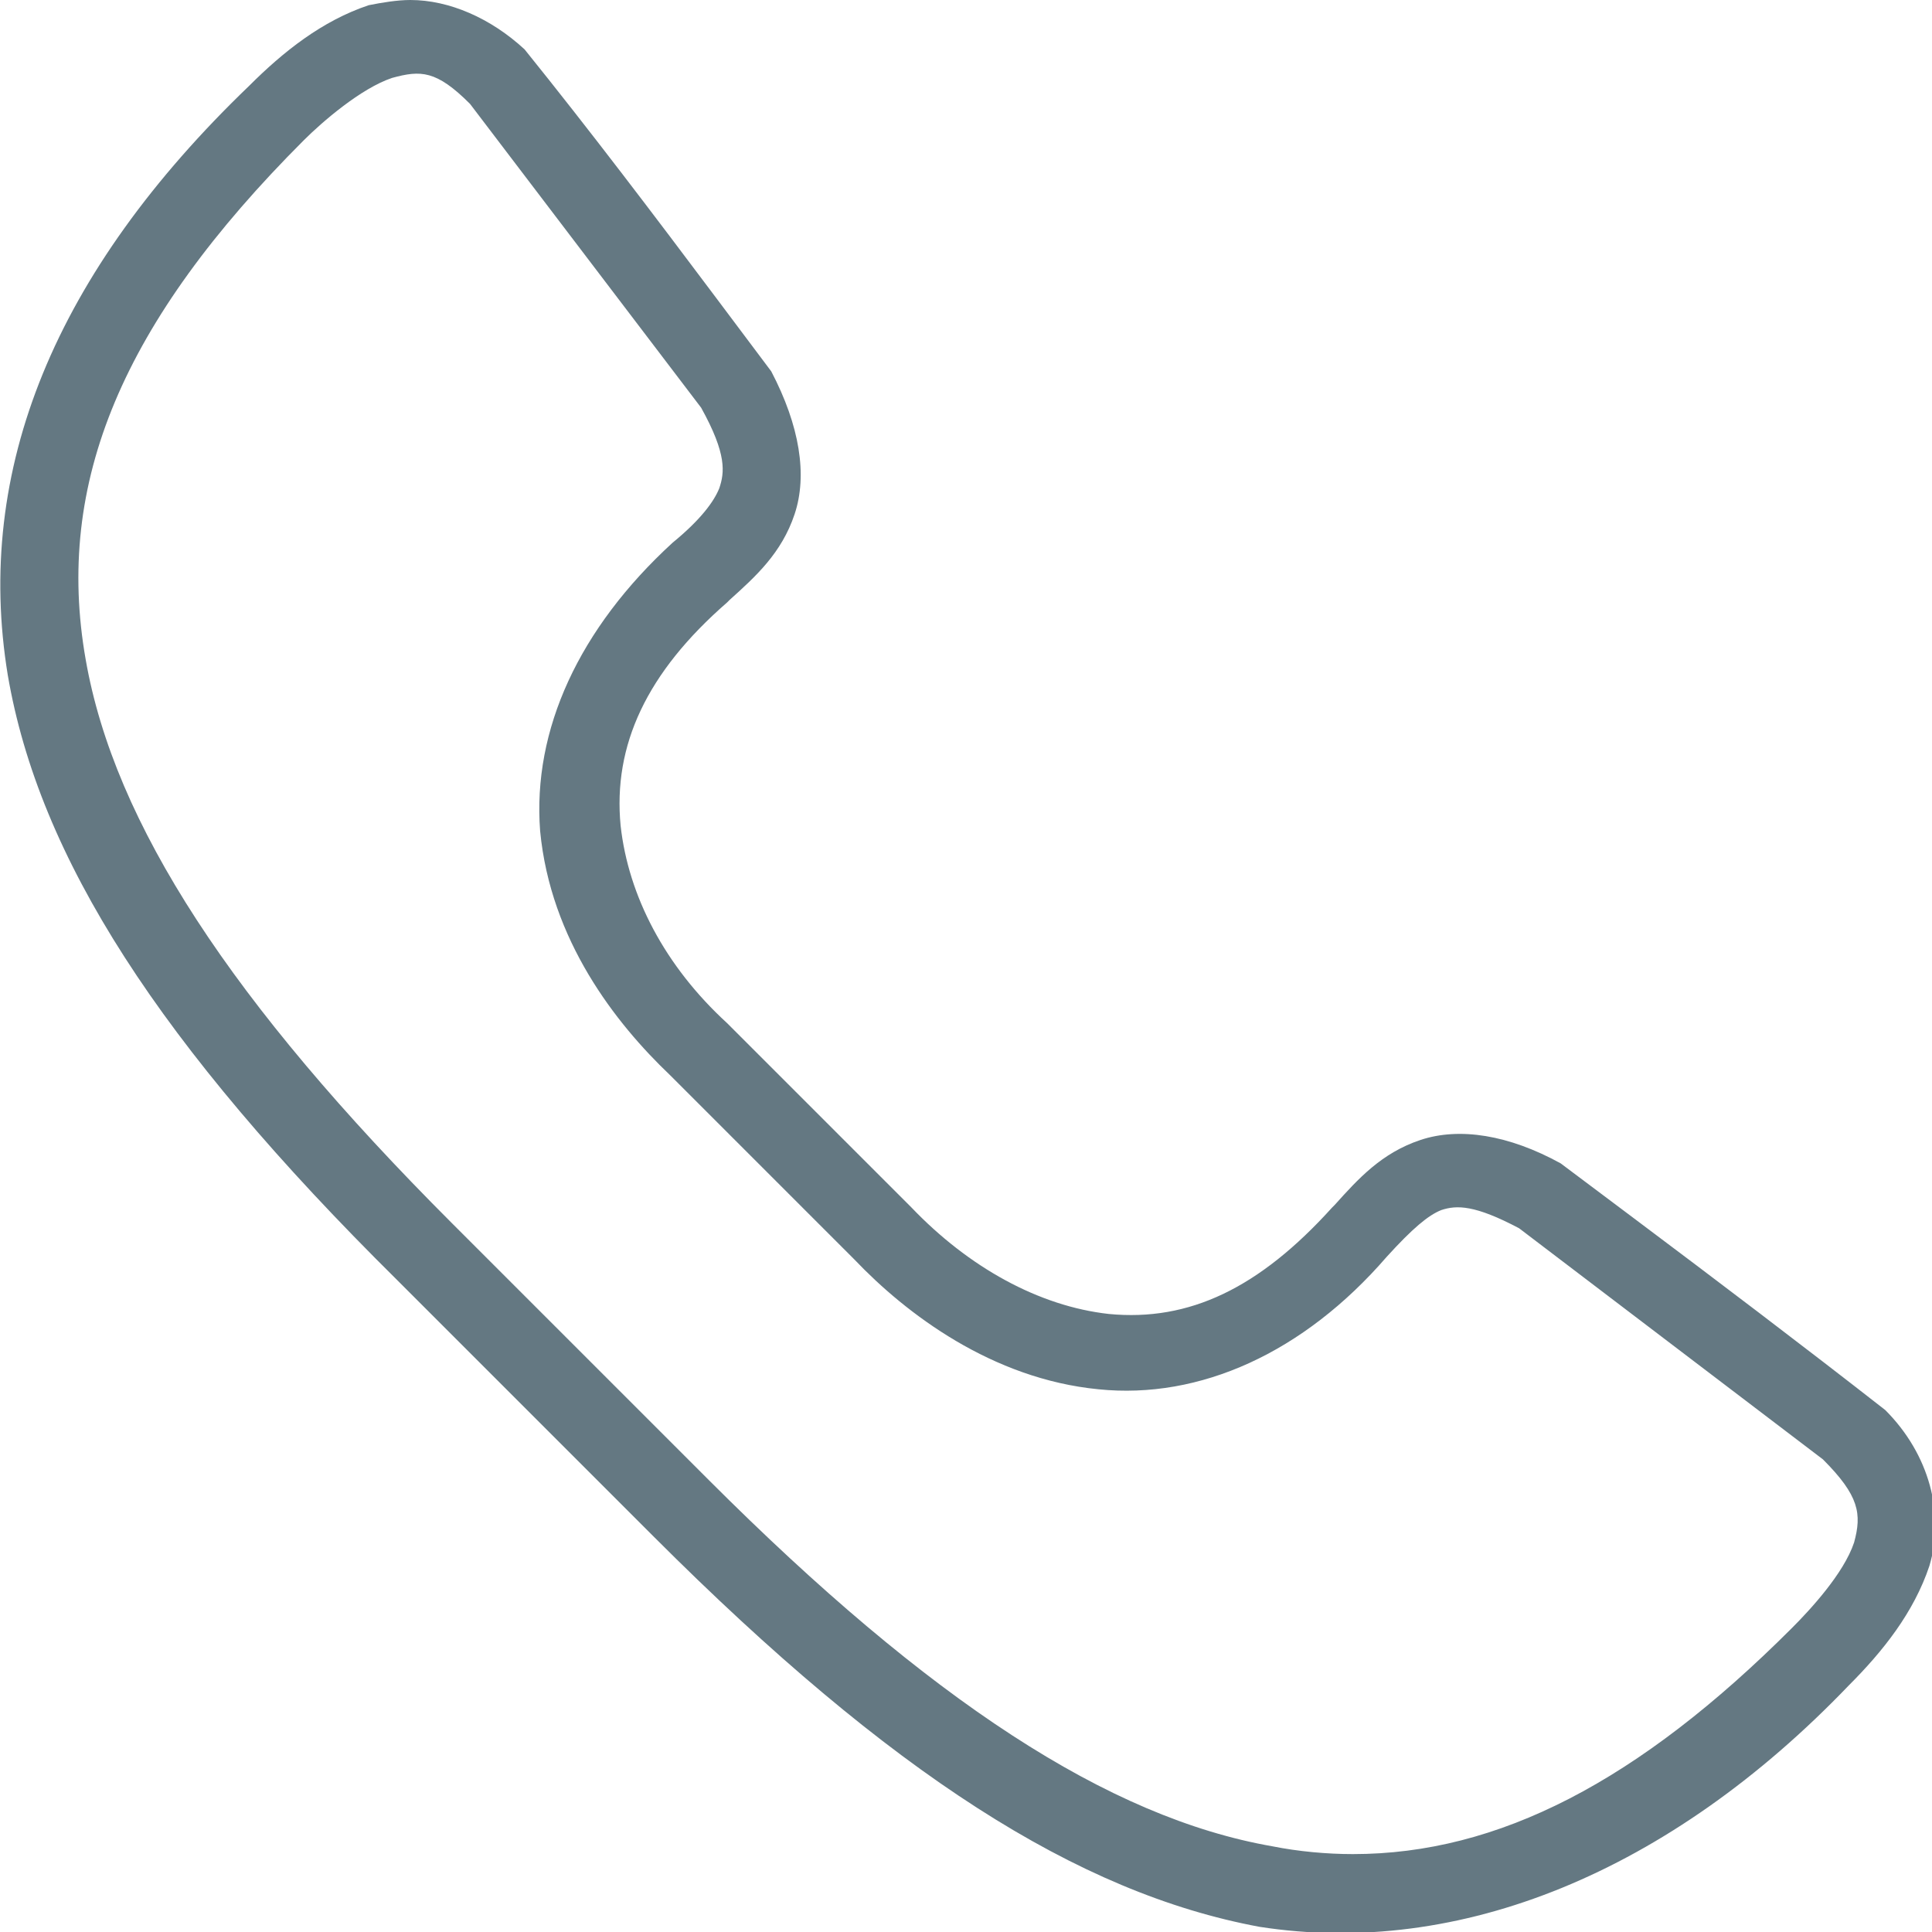 <?xml version="1.0" encoding="utf-8"?>
<!-- Generator: Adobe Illustrator 21.1.0, SVG Export Plug-In . SVG Version: 6.00 Build 0)  -->
<svg version="1.1" id="Слой_1" xmlns="http://www.w3.org/2000/svg" xmlns:xlink="http://www.w3.org/1999/xlink" x="0px" y="0px"
	 viewBox="0 0 74.4 74.4" style="enable-background:new 0 0 74.4 74.4;" xml:space="preserve">
<style type="text/css">
	.st0{fill:none;}
	.st1{fill:#647882;}
</style>
<path class="st0" d="M58.1,48.2c-1.5-0.8-2-0.6-2.2-0.6c-0.3,0.1-0.9,0.6-1.7,1.5c-3.5,3.9-7.7,5.8-12,5.4
	c-4.5-0.4-7.9-3.1-10.1-5.3l-7.1-7.1c-2.2-2.1-4.9-5.6-5.3-10.1c-0.4-4.2,1.5-8.5,5.4-12c0.3-0.3,1.3-1.2,1.5-1.7
	c0.1-0.2,0.2-0.7-0.6-2.2L17.3,4.7c-0.6-0.6-1-0.8-1.3-0.8c-0.2,0-0.4,0.1-0.6,0.1c-0.7,0.2-1.8,1-3,2.1c-6.8,6.8-9.3,12.7-8.2,19.1
	c1,6,5.6,12.9,13.8,21.2l9.9,9.9c8.3,8.3,15.2,12.8,21.2,13.8c6.5,1.1,12.4-1.4,19.1-8.2c1.1-1.1,1.9-2.3,2.1-3v0
	c0.2-0.7,0.3-1-0.7-2L58.1,48.2z"/>
<path class="st1" d="M62.9,46.9l-2.8-2.1c-2-1.1-3.9-1.4-5.4-0.9c-1.5,0.5-2.4,1.5-3.3,2.5l-0.1,0.1c-2.8,3.1-5.5,4.4-8.6,4.1
	c-2.7-0.3-5.4-1.8-7.6-4.1L28,39.4c-2.4-2.2-3.8-4.9-4.1-7.6c-0.3-3.1,1-5.9,4.1-8.6l0.1-0.1c1-0.9,2-1.8,2.5-3.3
	c0.5-1.5,0.2-3.4-0.9-5.5l-2.1-2.8c-2.4-3.2-4.9-6.5-7.4-9.6C18.9,0.7,17.3,0,15.8,0c-0.5,0-1.1,0.1-1.6,0.2
	c-1.8,0.6-3.3,1.8-4.6,3.1C2.1,10.5-1,18.1,0.3,26c1.2,7,5.8,14.2,15,23.3l9.9,9.9c9.1,9.1,16.3,13.7,23.3,15
	c7.7,1.2,15.8-2.1,22.7-9.3c1.3-1.3,2.5-2.8,3.1-4.6c0.6-2,0-4.3-1.7-6C69.4,51.8,66.1,49.3,62.9,46.9z M71.4,59.4
	C71,60.6,69.7,62,69,62.7c-5.9,5.9-11.3,8.7-16.9,8.7c-1,0-2.1-0.1-3.1-0.3c-6.3-1.1-13.2-5.6-21.7-14.1l-9.9-9.9
	c-8.5-8.5-13-15.4-14.1-21.7c-1.2-6.8,1.4-13,8.4-20c0.7-0.7,2.2-2,3.4-2.4c1.1-0.3,1.7-0.3,3,1L27,15.7c1,1.8,0.9,2.5,0.7,3.1
	c-0.2,0.5-0.7,1.2-1.8,2.1c-3.6,3.3-5.4,7.2-5.1,11.1c0.4,4.2,2.9,7.4,5,9.4l7.1,7.1c2,2.1,5.3,4.6,9.4,5c3.9,0.4,7.9-1.4,11.1-5.1
	c1-1.1,1.6-1.6,2.1-1.8c0.6-0.2,1.3-0.2,3,0.7l11.7,8.9C71.6,57.6,71.7,58.3,71.4,59.4z"/>
</svg>
